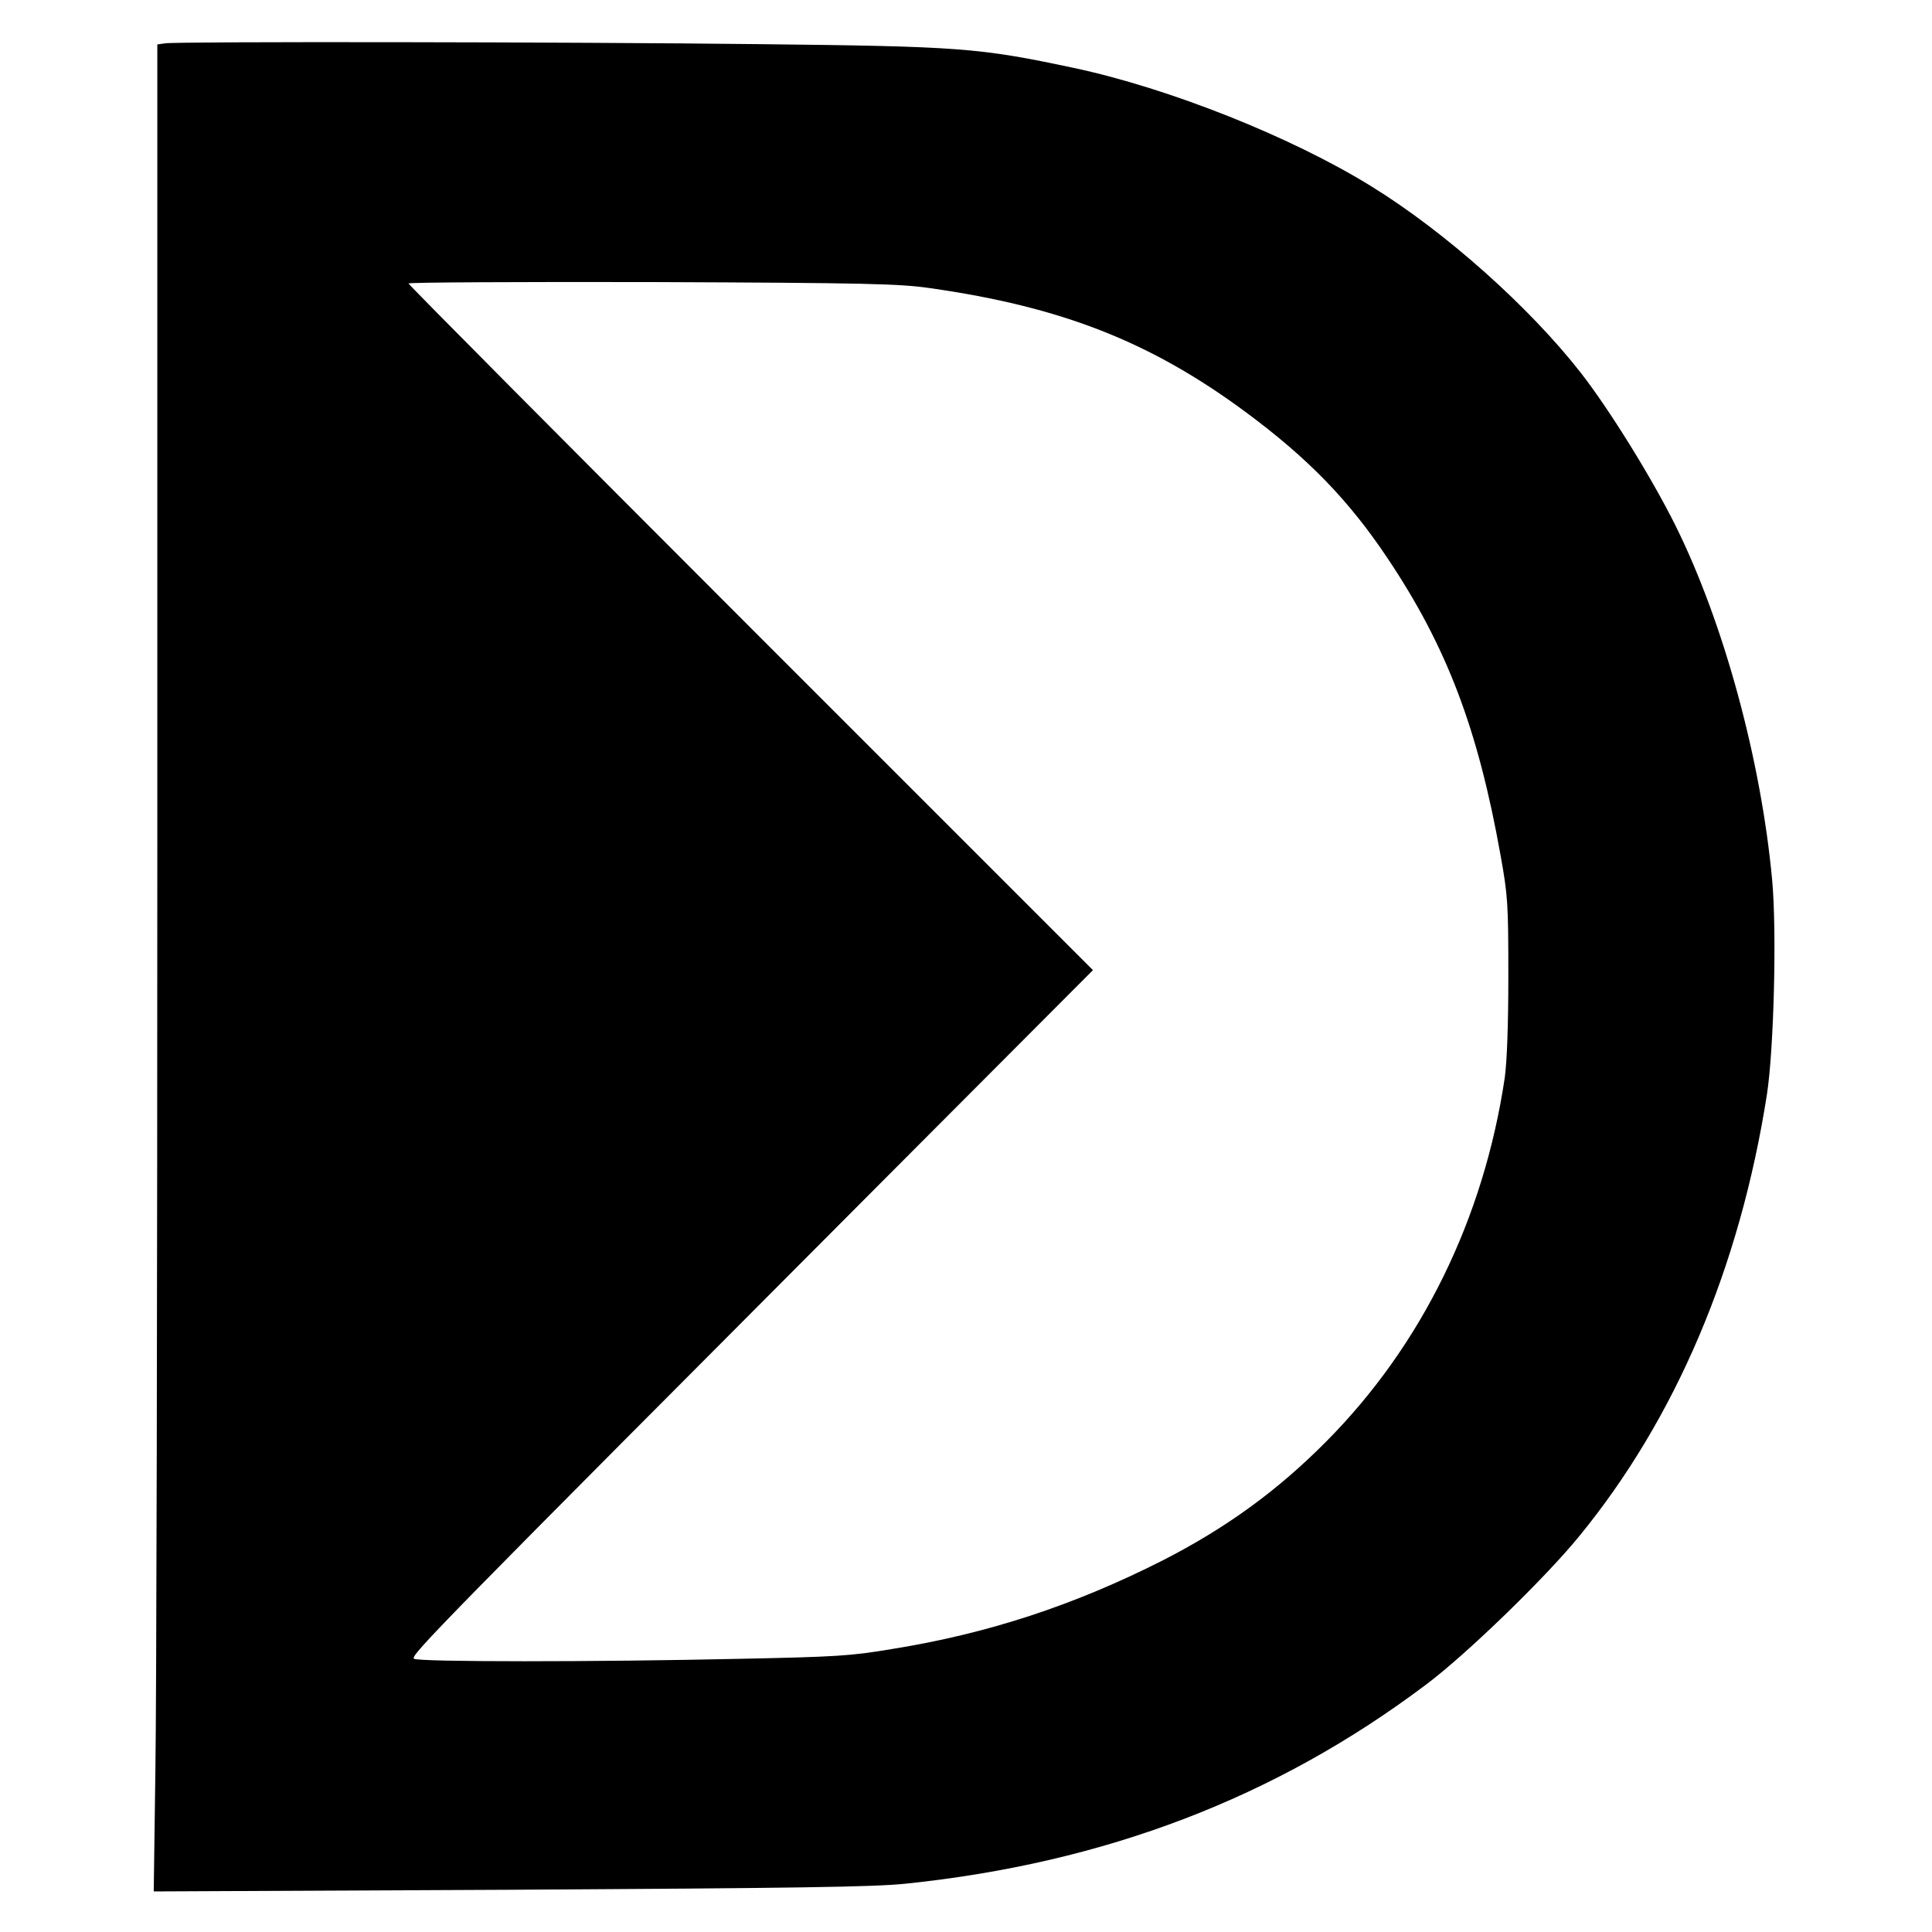 <svg version="1" xmlns="http://www.w3.org/2000/svg" width="933.333" height="933.333" viewBox="0 0 700 700"><path d="M59.8 15.7l-2.8.4v290.8c0 159.9-.3 310.5-.7 334.6l-.6 43.8 129-.6c103.8-.6 131.8-1 143.4-2.2 72.3-7.5 134-31.1 188.4-72 14.4-10.7 43.3-38.7 55.6-53.8 35-42.7 58.3-97.5 68.1-160.2 2.5-16.3 3.6-58.8 1.9-77.5-4-43.5-17.5-93.2-35-128.5-8.7-17.5-24.1-42.3-34.4-55.5-18.6-23.8-49.1-51-75.7-67.4-29-18-73.6-35.7-108-43-34.3-7.3-41.2-7.8-113.5-8.6-68.4-.8-211.1-1-215.7-.3zM337 104.4c47.7 6.8 79.8 19.4 114.2 44.8 22.7 16.8 37.5 32 51.7 53.3 21.3 31.9 32.6 61.5 40.8 107.5 2.6 14.5 2.8 17.3 2.8 43.5 0 18.2-.5 31.1-1.3 37-7.6 51-30 96.8-64.5 131.6-17.7 17.9-36.4 31.5-59.5 43.3-32 16.2-63.2 26.5-98.2 32.1-14.8 2.5-20.4 2.8-54 3.5-53.3 1.2-117.2 1.2-119 0-1.6-1 8.6-11.4 170.2-173.5l75.8-76-124-124c-68.2-68.2-124-124.4-124-124.8 0-.4 39.7-.6 88.3-.5 78.2.3 89.6.6 100.7 2.2z"/></svg>